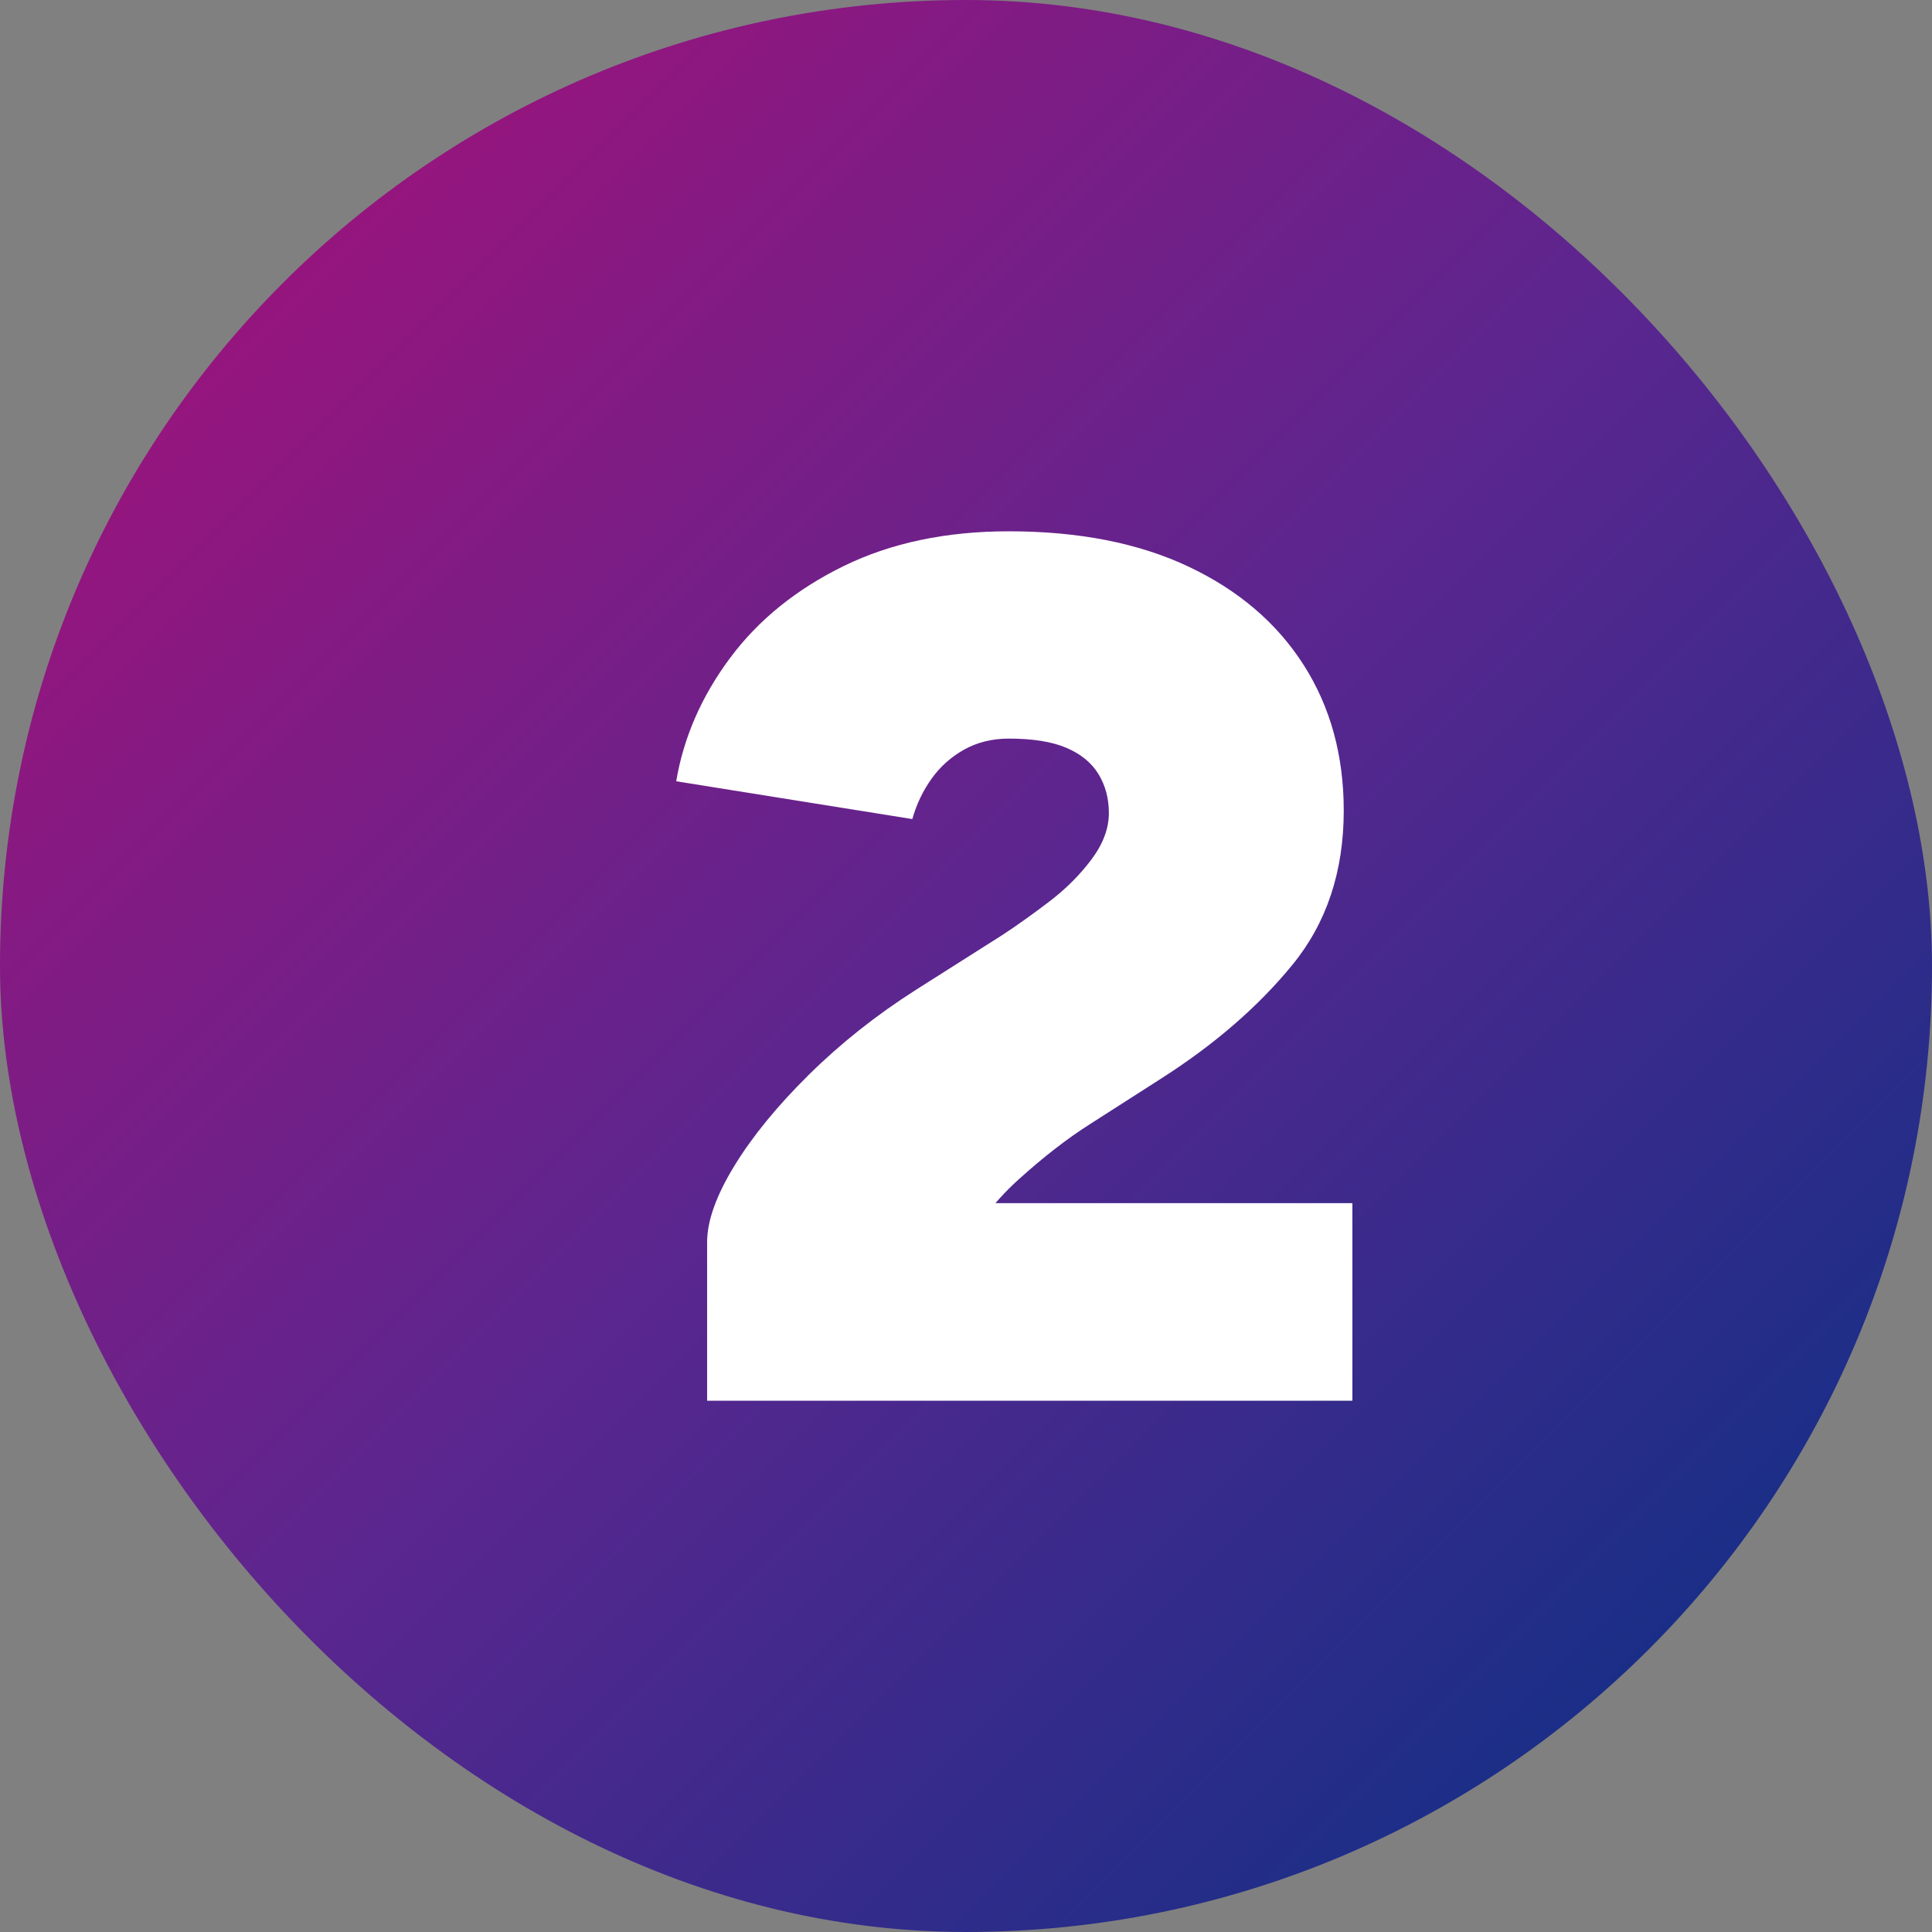 <?xml version="1.0" encoding="UTF-8"?>
<svg xmlns="http://www.w3.org/2000/svg" xmlns:xlink="http://www.w3.org/1999/xlink" width="60px" height="60px" viewBox="0 0 60 60" version="1.1">
  <rect x="0" y="0" width="60" height="60" fill="#808080" stroke="none"/>
  <title>number-2-circle</title>
  <defs>
    <linearGradient x1="100%" y1="100%" x2="-2.22044605e-14%" y2="1.96023753e-14%" id="linearGradient-1">
      <stop stop-color="#003284" offset="0.063%"></stop>
      <stop stop-color="#5B268F" offset="50.246%"></stop>
      <stop stop-color="#AE0E76" offset="99.994%"></stop>
    </linearGradient>
  </defs>
  <g id="Page-1" stroke="none" stroke-width="1" fill="none" fill-rule="evenodd">
    <g id="number-2-circle">
      <g id="app/shapes/5" fill="url(#linearGradient-1)">
        <rect id="shape2" x="0" y="0" width="60" height="60" rx="30"></rect>
      </g>
      <path d="M28.87,43.083 L21.96,38.577 C21.96,37.921 22.241,37.132 22.804,36.21 C23.367,35.289 24.142,34.342 25.127,33.37 C26.112,32.398 27.219,31.521 28.448,30.738 L31.135,29.034 C31.596,28.731 32.082,28.384 32.594,27.993 C33.106,27.602 33.541,27.166 33.899,26.687 C34.258,26.207 34.437,25.727 34.437,25.248 C34.437,24.793 34.328,24.389 34.111,24.036 C33.893,23.682 33.56,23.411 33.112,23.222 C32.665,23.032 32.069,22.938 31.327,22.938 C30.815,22.938 30.355,23.051 29.945,23.278 C29.536,23.506 29.197,23.809 28.928,24.187 C28.659,24.566 28.461,24.982 28.333,25.437 L21,24.263 C21.23,22.9 21.787,21.625 22.67,20.438 C23.553,19.252 24.73,18.299 26.202,17.579 C27.674,16.86 29.382,16.5 31.327,16.5 C33.503,16.5 35.365,16.866 36.913,17.598 C38.462,18.33 39.652,19.346 40.484,20.647 C41.315,21.947 41.731,23.455 41.731,25.172 C41.731,27.065 41.2,28.662 40.138,29.962 C39.076,31.262 37.713,32.442 36.049,33.503 L33.861,34.904 C33.144,35.358 32.396,35.939 31.615,36.646 C30.835,37.353 30.182,38.224 29.657,39.259 C29.133,40.294 28.87,41.569 28.87,43.083 Z M21.96,43.5 L21.96,38.577 L27.219,37.365 L42,37.365 L42,43.5 L21.96,43.5 Z" id="Shape" fill="#FFFFFF" fill-rule="nonzero"></path>
    </g>
  </g>
</svg>
